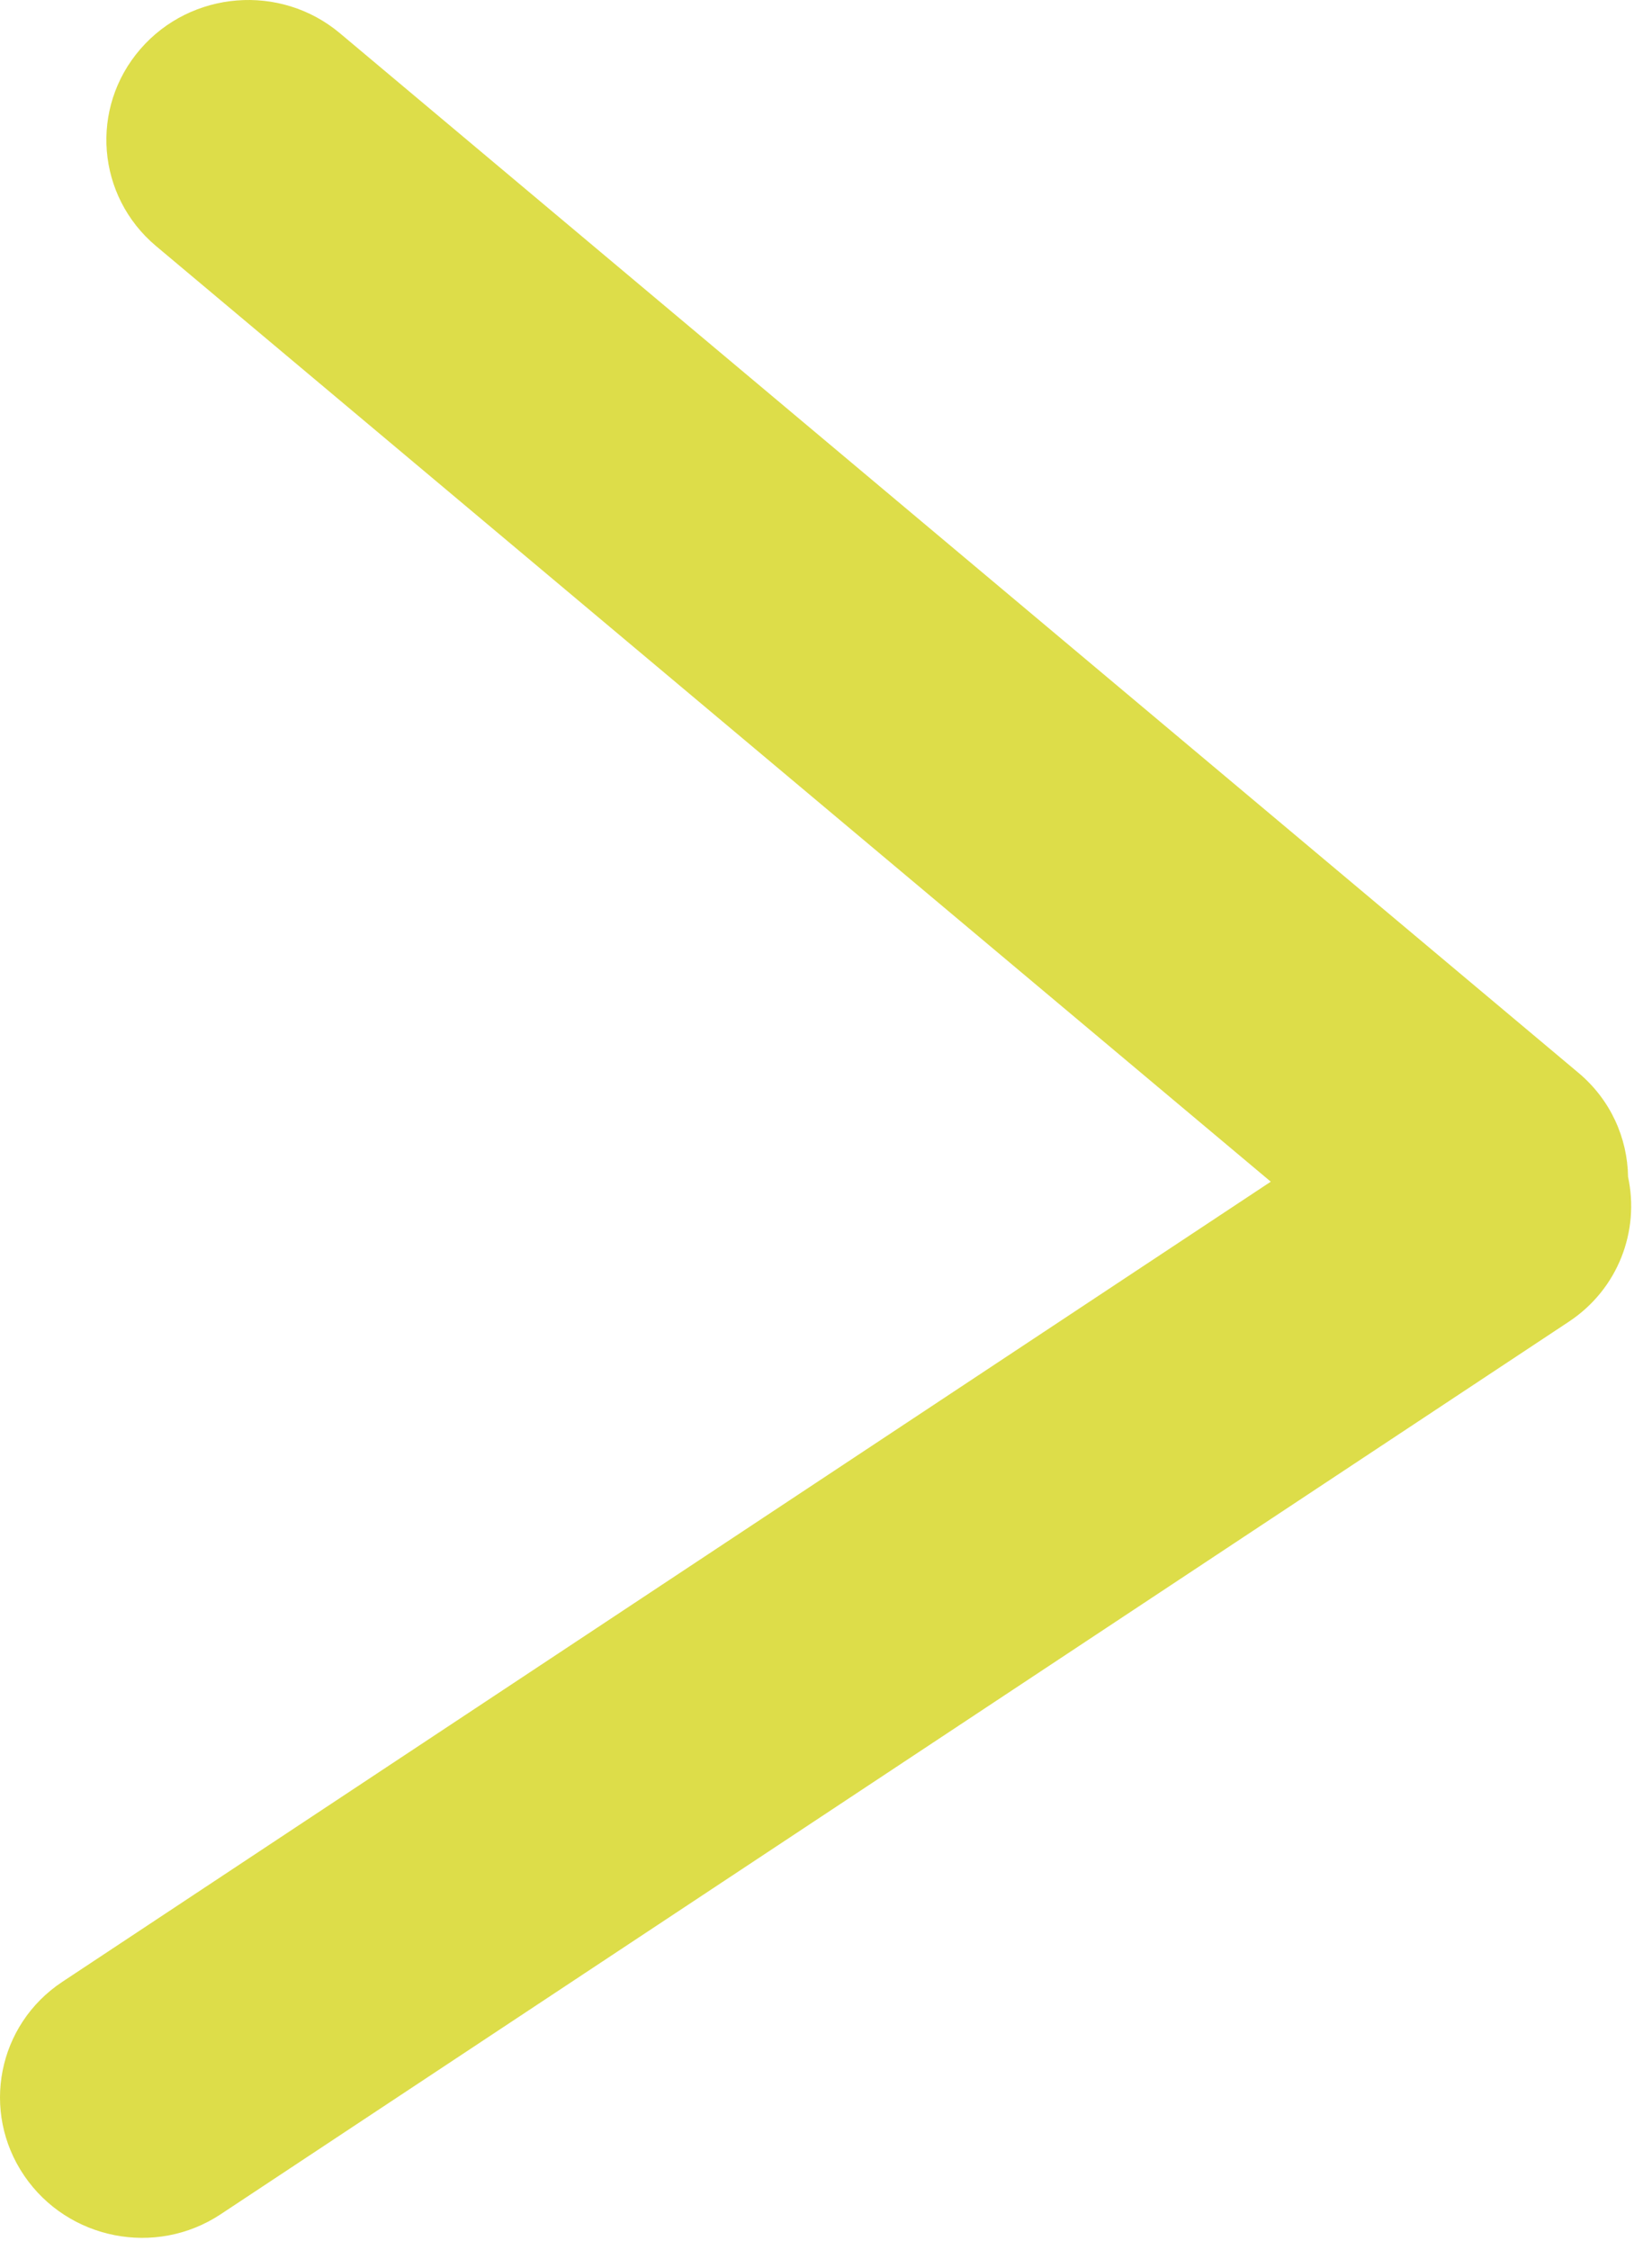 <svg width="47" height="64" viewBox="0 0 47 64" fill="none" xmlns="http://www.w3.org/2000/svg">
<path d="M3.99 1.4C5.434 -0.271 7.977 -0.475 9.669 0.944L44.907 30.513C45.825 31.282 46.303 32.371 46.319 33.474C46.652 35.014 46.037 36.663 44.636 37.591L6.276 62.98C4.434 64.199 1.933 63.708 0.689 61.882C-0.554 60.056 -0.069 57.587 1.773 56.368L36.154 33.61L4.44 6.999C2.748 5.579 2.546 3.072 3.99 1.4Z" fill="#DDDD49"/>
</svg>

